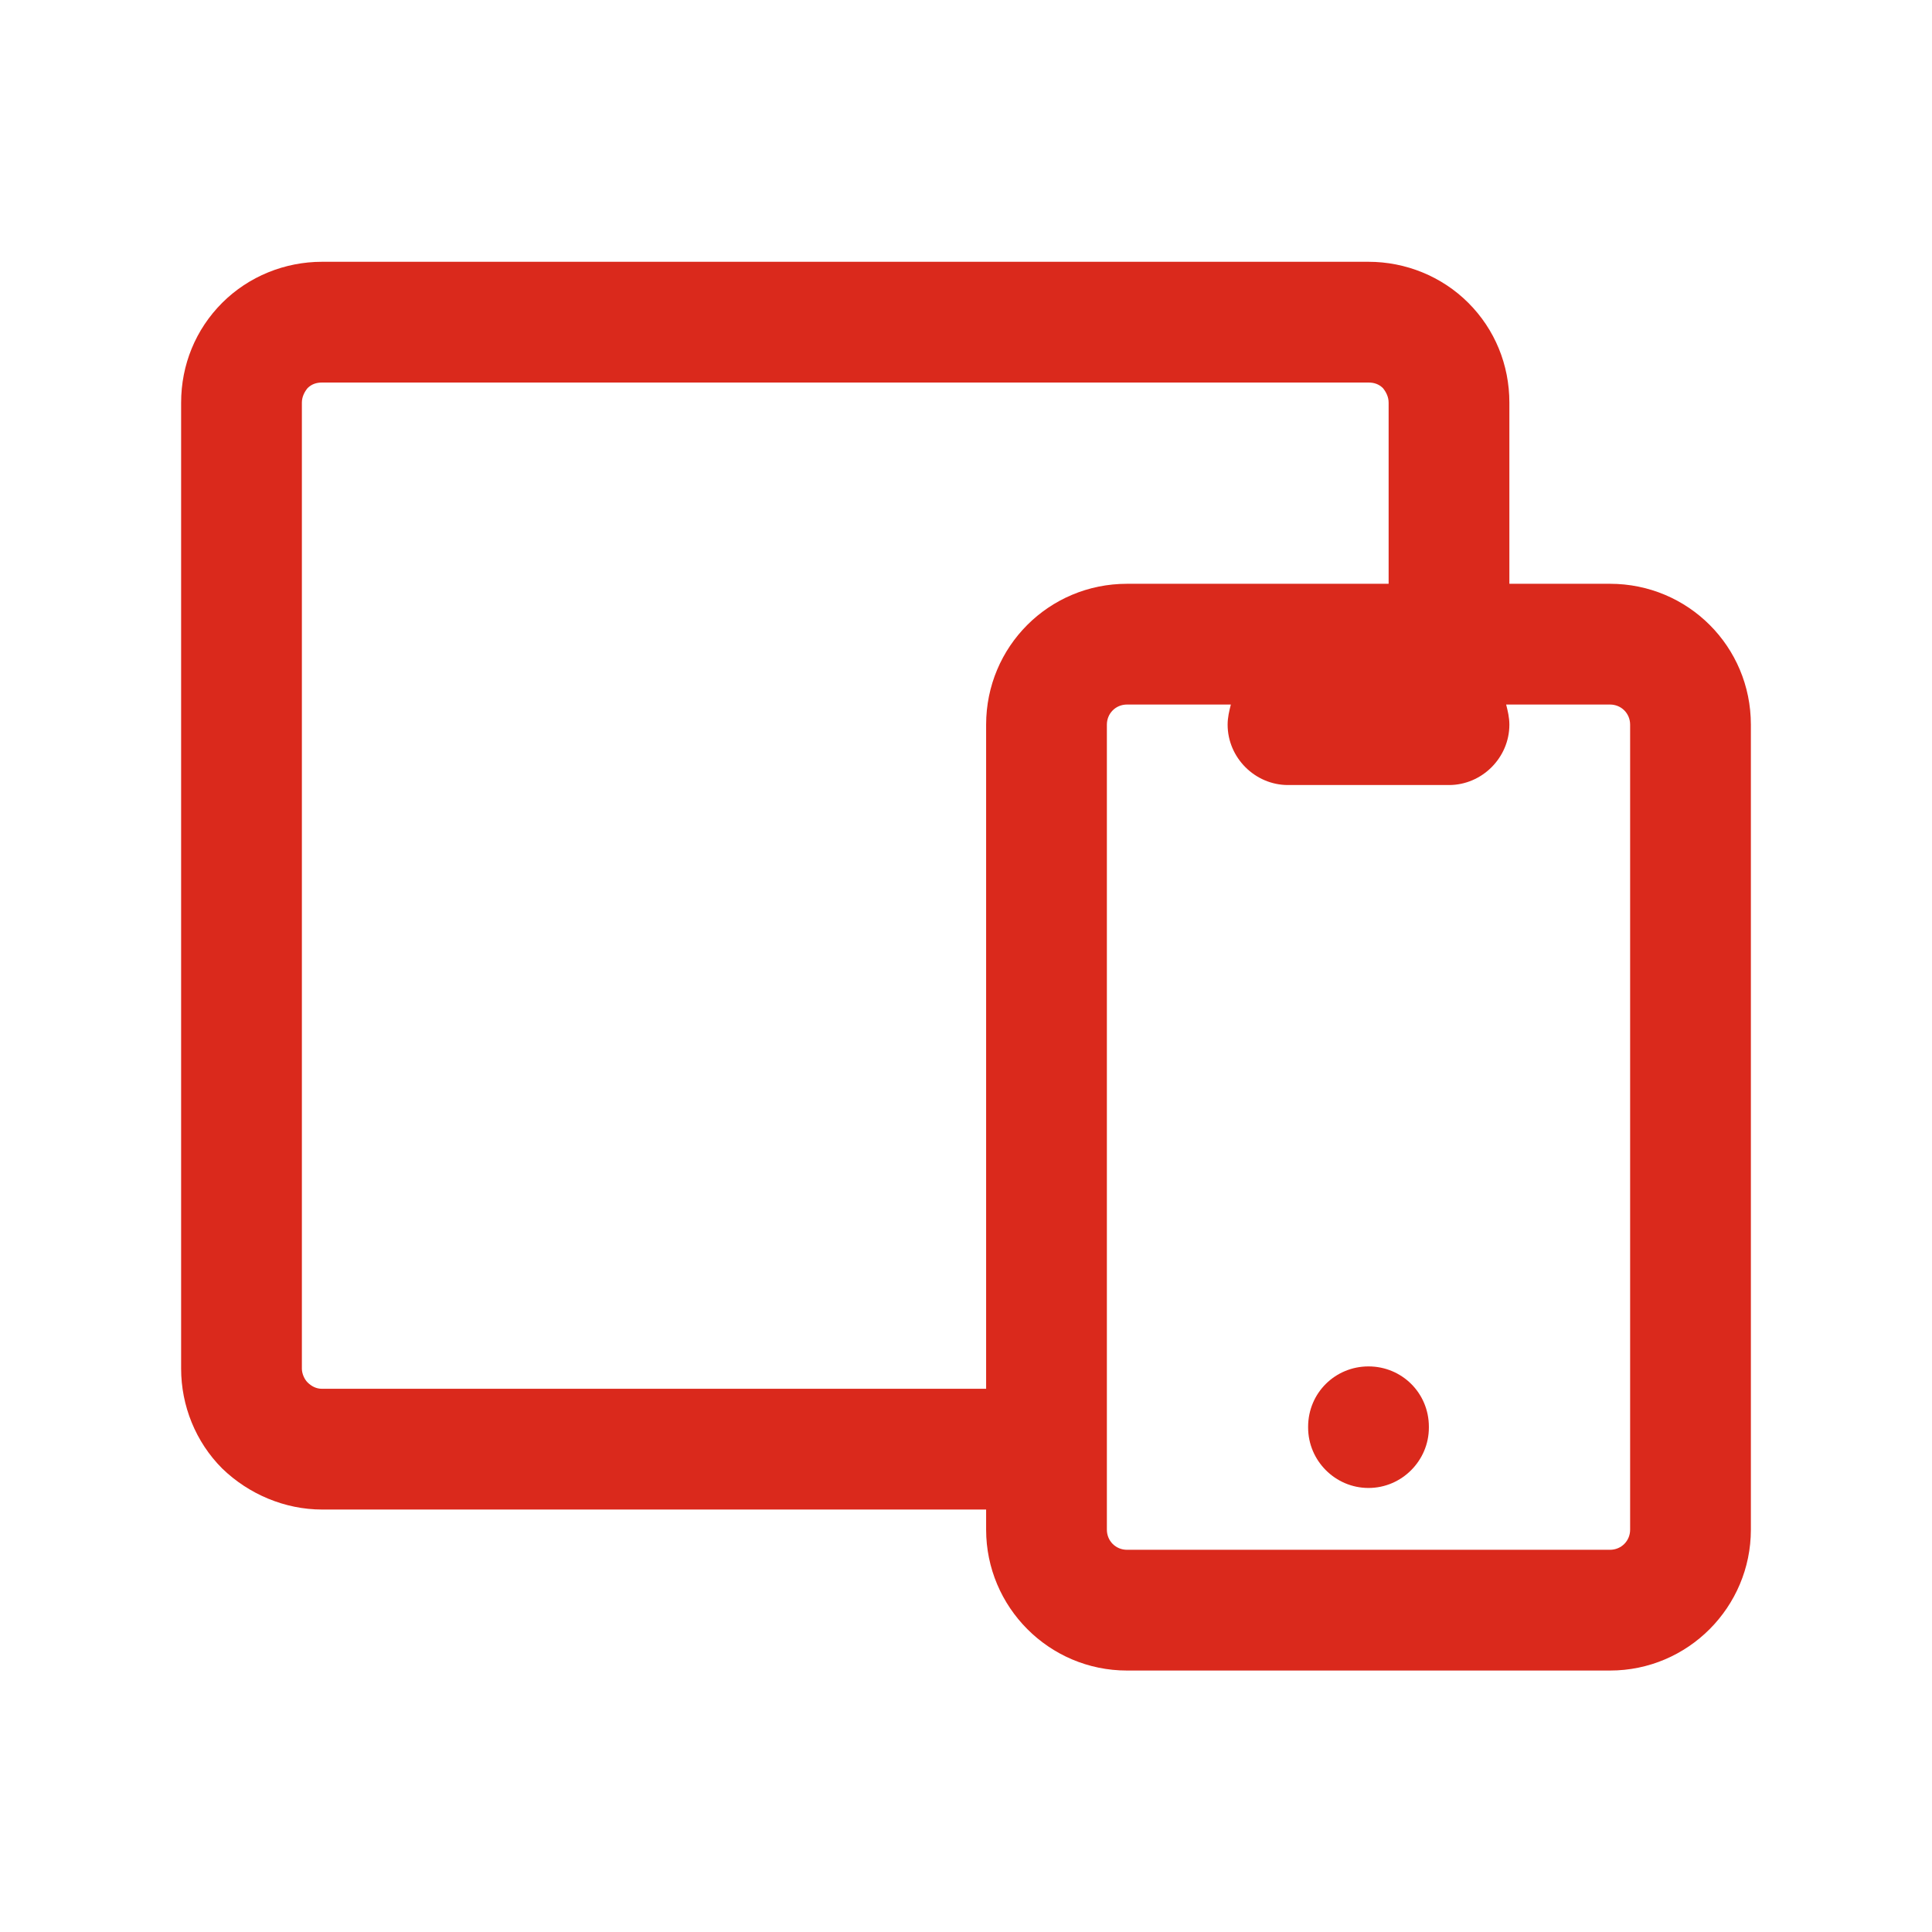 <svg width="24" height="24" viewBox="0 0 24 24" fill="none" xmlns="http://www.w3.org/2000/svg">
<path fill-rule="evenodd" clip-rule="evenodd" d="M20 7.252H18.75V5.002C18.75 4.532 18.57 4.092 18.24 3.762C17.91 3.432 17.46 3.252 17 3.252H4C3.54 3.252 3.09 3.432 2.76 3.762C2.43 4.092 2.25 4.532 2.25 5.002V17.002C2.25 17.462 2.43 17.912 2.76 18.242C3.09 18.562 3.54 18.752 4 18.752H12.25V19.002C12.25 19.962 13.03 20.752 14 20.752H20C20.97 20.752 21.75 19.962 21.75 19.002V9.002C21.75 8.032 20.97 7.252 20 7.252ZM12.25 9.002V17.252H4C3.93 17.252 3.87 17.222 3.82 17.172C3.78 17.132 3.75 17.062 3.75 17.002V5.002C3.75 4.932 3.78 4.872 3.82 4.822C3.87 4.772 3.93 4.752 4 4.752H17C17.07 4.752 17.13 4.772 17.18 4.822C17.22 4.872 17.25 4.932 17.25 5.002V7.252H14C13.03 7.252 12.25 8.032 12.25 9.002ZM20.25 19.002C20.25 19.142 20.14 19.252 20 19.252H14C13.86 19.252 13.75 19.142 13.75 19.002V9.002C13.75 8.862 13.86 8.752 14 8.752H15.29C15.27 8.832 15.25 8.912 15.25 9.002C15.25 9.412 15.59 9.752 16 9.752H18C18.41 9.752 18.75 9.412 18.75 9.002C18.75 8.912 18.73 8.832 18.71 8.752H20C20.14 8.752 20.25 8.862 20.25 9.002V19.002Z" fill="#DA291C"/>
<path fill-rule="evenodd" clip-rule="evenodd" d="M17 16.974C16.586 16.974 16.25 17.304 16.25 17.724V17.734C16.25 18.144 16.586 18.484 17 18.484C17.414 18.484 17.75 18.144 17.75 17.734V17.724C17.75 17.304 17.414 16.974 17 16.974Z" fill="#DA291C"/>
</svg>
